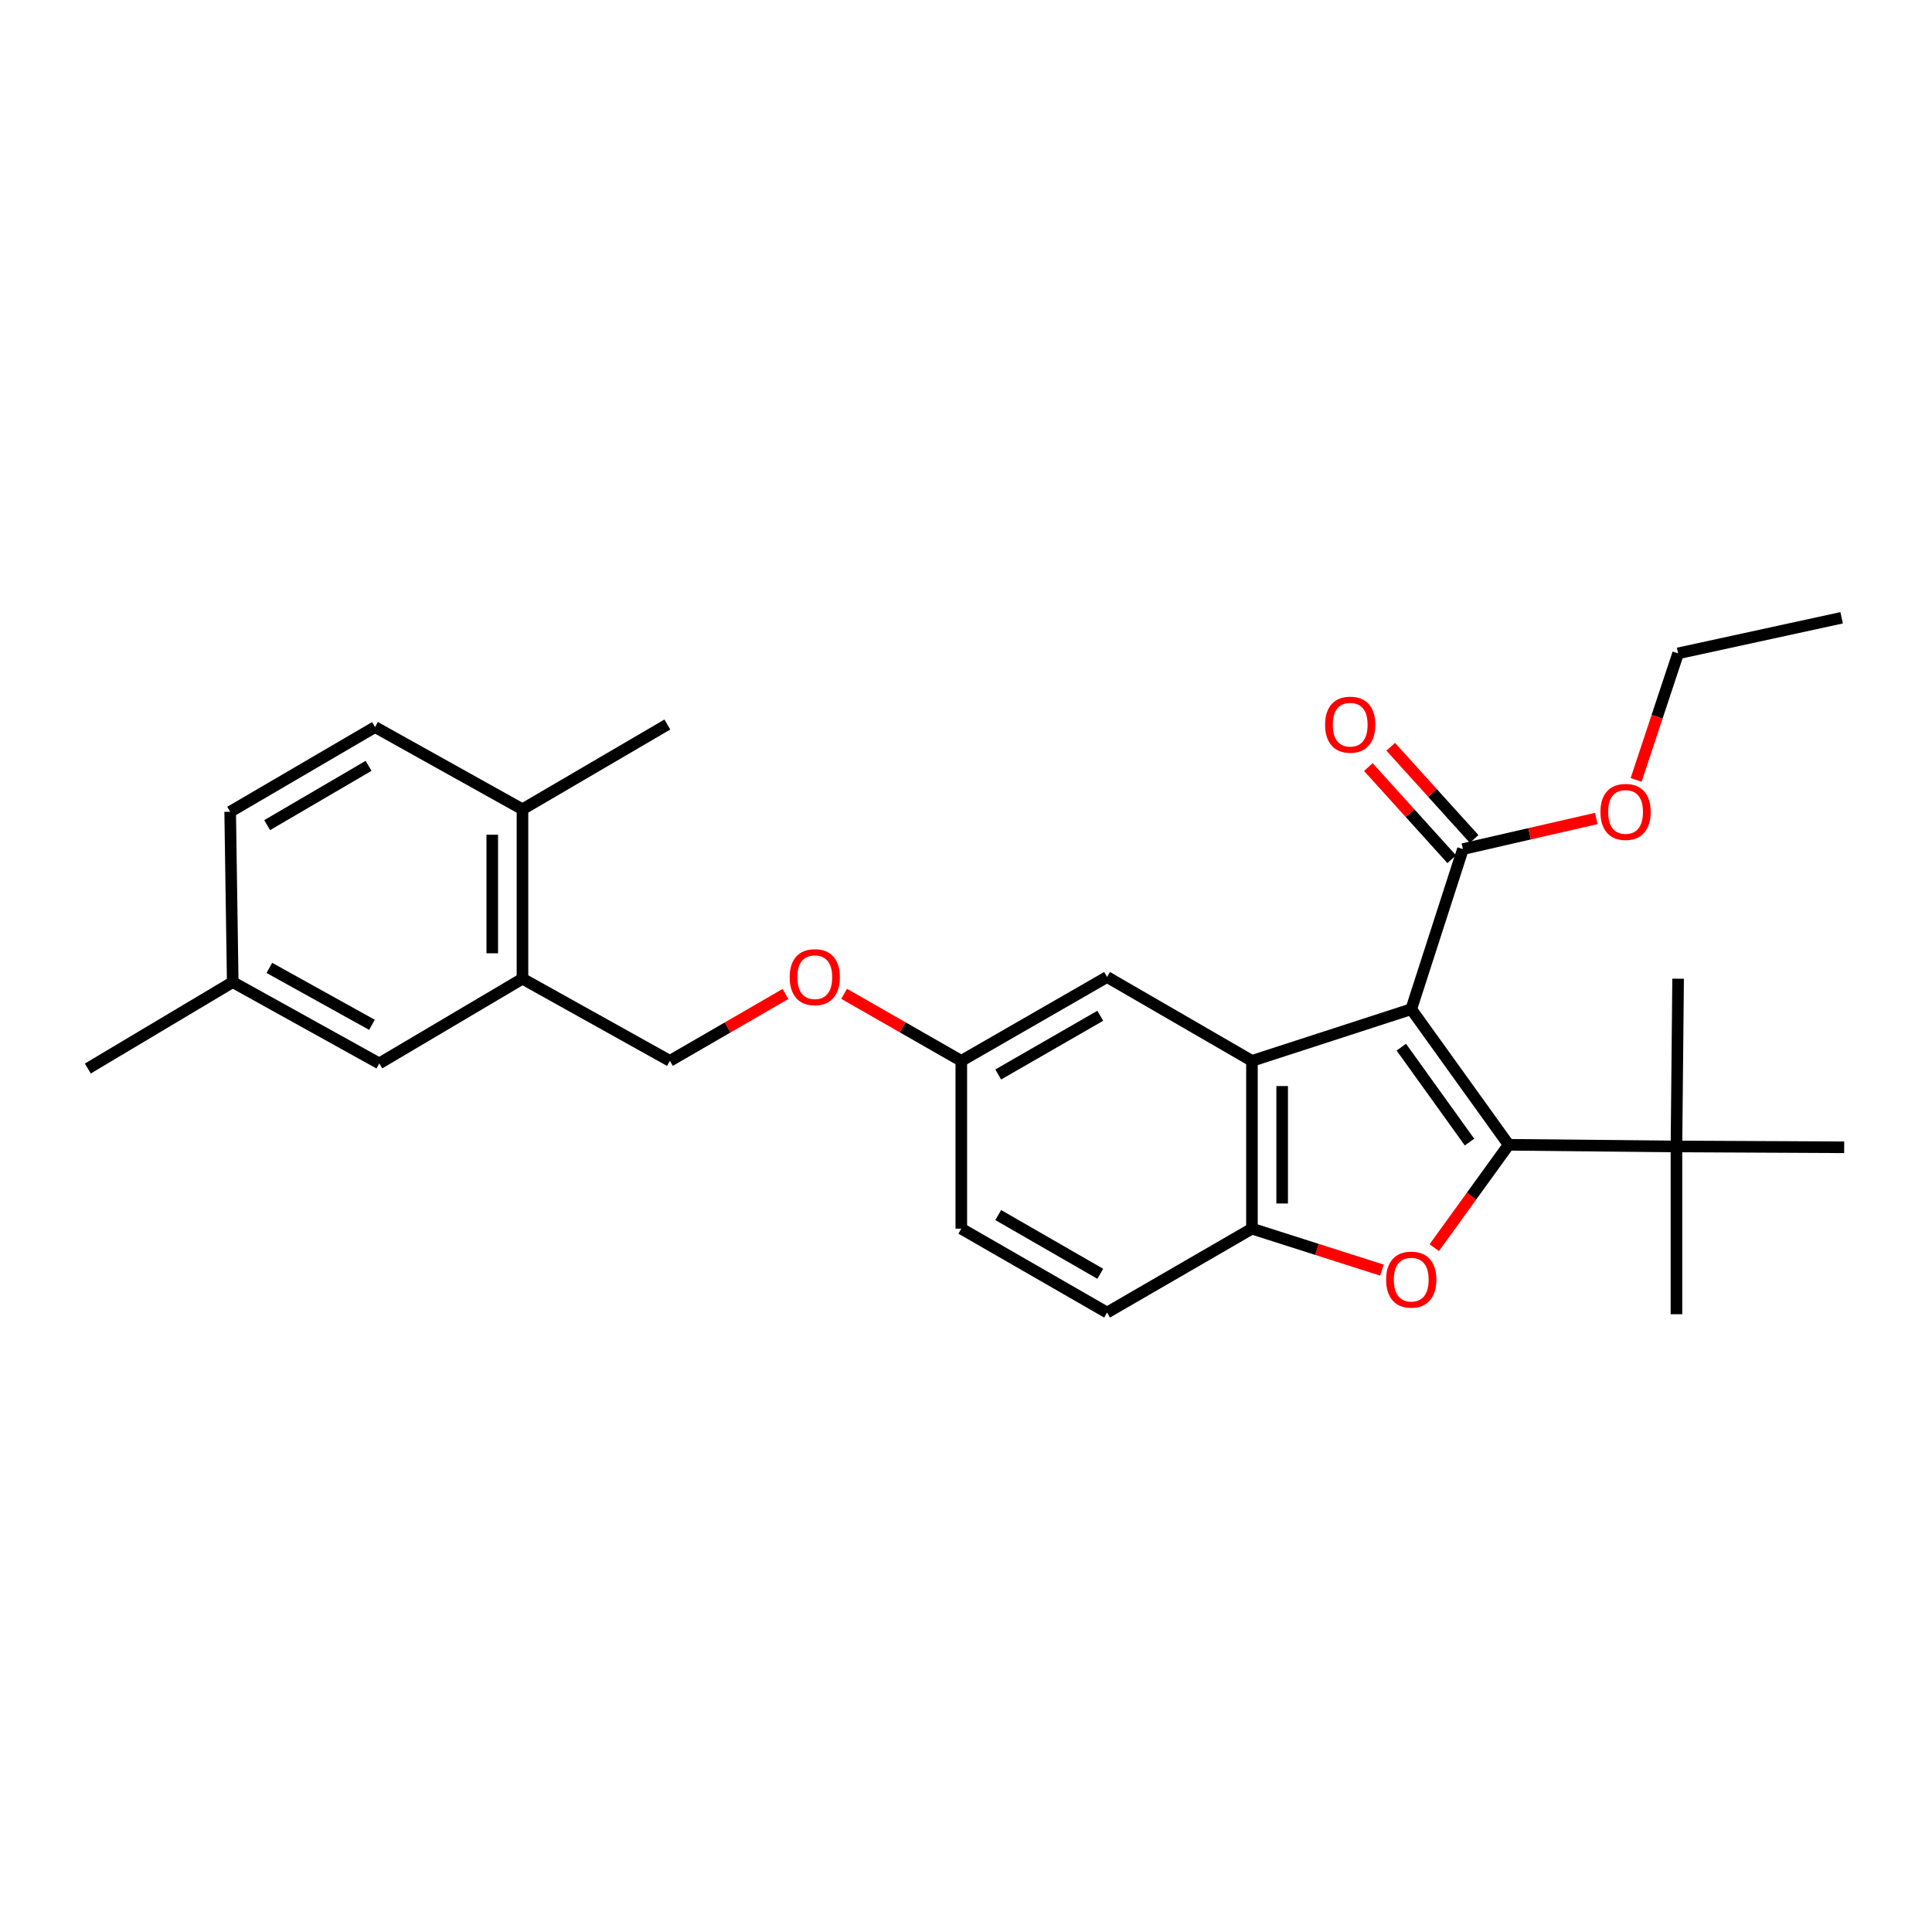 <?xml version='1.0' encoding='iso-8859-1'?>
<svg version='1.1' baseProfile='full'
              xmlns='http://www.w3.org/2000/svg'
                      xmlns:rdkit='http://www.rdkit.org/xml'
                      xmlns:xlink='http://www.w3.org/1999/xlink'
                  xml:space='preserve'
width='1000px' height='1000px' viewBox='0 0 1000 1000'>
<!-- END OF HEADER -->
<rect style='opacity:1.0;fill:#FFFFFF;stroke:none' width='1000' height='1000' x='0' y='0'> </rect>
<path class='bond-0' d='M 730.457,522.36 L 780.876,592.542' style='fill:none;fill-rule:evenodd;stroke:#000000;stroke-width:6px;stroke-linecap:butt;stroke-linejoin:miter;stroke-opacity:1' />
<path class='bond-0' d='M 725.32,542.011 L 760.614,591.138' style='fill:none;fill-rule:evenodd;stroke:#000000;stroke-width:6px;stroke-linecap:butt;stroke-linejoin:miter;stroke-opacity:1' />
<path class='bond-1' d='M 730.457,522.36 L 648.009,549.107' style='fill:none;fill-rule:evenodd;stroke:#000000;stroke-width:6px;stroke-linecap:butt;stroke-linejoin:miter;stroke-opacity:1' />
<path class='bond-4' d='M 730.457,522.36 L 757.212,439.487' style='fill:none;fill-rule:evenodd;stroke:#000000;stroke-width:6px;stroke-linecap:butt;stroke-linejoin:miter;stroke-opacity:1' />
<path class='bond-2' d='M 780.876,592.542 L 761.622,619.163' style='fill:none;fill-rule:evenodd;stroke:#000000;stroke-width:6px;stroke-linecap:butt;stroke-linejoin:miter;stroke-opacity:1' />
<path class='bond-2' d='M 761.622,619.163 L 742.369,645.784' style='fill:none;fill-rule:evenodd;stroke:#FF0000;stroke-width:6px;stroke-linecap:butt;stroke-linejoin:miter;stroke-opacity:1' />
<path class='bond-5' d='M 780.876,592.542 L 867.728,593.411' style='fill:none;fill-rule:evenodd;stroke:#000000;stroke-width:6px;stroke-linecap:butt;stroke-linejoin:miter;stroke-opacity:1' />
<path class='bond-3' d='M 648.009,549.107 L 648.009,635.951' style='fill:none;fill-rule:evenodd;stroke:#000000;stroke-width:6px;stroke-linecap:butt;stroke-linejoin:miter;stroke-opacity:1' />
<path class='bond-3' d='M 663.645,562.134 L 663.645,622.924' style='fill:none;fill-rule:evenodd;stroke:#000000;stroke-width:6px;stroke-linecap:butt;stroke-linejoin:miter;stroke-opacity:1' />
<path class='bond-7' d='M 648.009,549.107 L 573.014,505.699' style='fill:none;fill-rule:evenodd;stroke:#000000;stroke-width:6px;stroke-linecap:butt;stroke-linejoin:miter;stroke-opacity:1' />
<path class='bond-27' d='M 715.293,657.417 L 681.651,646.684' style='fill:none;fill-rule:evenodd;stroke:#FF0000;stroke-width:6px;stroke-linecap:butt;stroke-linejoin:miter;stroke-opacity:1' />
<path class='bond-27' d='M 681.651,646.684 L 648.009,635.951' style='fill:none;fill-rule:evenodd;stroke:#000000;stroke-width:6px;stroke-linecap:butt;stroke-linejoin:miter;stroke-opacity:1' />
<path class='bond-11' d='M 648.009,635.951 L 573.014,679.377' style='fill:none;fill-rule:evenodd;stroke:#000000;stroke-width:6px;stroke-linecap:butt;stroke-linejoin:miter;stroke-opacity:1' />
<path class='bond-9' d='M 763.009,434.24 L 741.421,410.386' style='fill:none;fill-rule:evenodd;stroke:#000000;stroke-width:6px;stroke-linecap:butt;stroke-linejoin:miter;stroke-opacity:1' />
<path class='bond-9' d='M 741.421,410.386 L 719.833,386.532' style='fill:none;fill-rule:evenodd;stroke:#FF0000;stroke-width:6px;stroke-linecap:butt;stroke-linejoin:miter;stroke-opacity:1' />
<path class='bond-9' d='M 751.416,444.733 L 729.827,420.879' style='fill:none;fill-rule:evenodd;stroke:#000000;stroke-width:6px;stroke-linecap:butt;stroke-linejoin:miter;stroke-opacity:1' />
<path class='bond-9' d='M 729.827,420.879 L 708.239,397.025' style='fill:none;fill-rule:evenodd;stroke:#FF0000;stroke-width:6px;stroke-linecap:butt;stroke-linejoin:miter;stroke-opacity:1' />
<path class='bond-16' d='M 757.212,439.487 L 791.721,431.566' style='fill:none;fill-rule:evenodd;stroke:#000000;stroke-width:6px;stroke-linecap:butt;stroke-linejoin:miter;stroke-opacity:1' />
<path class='bond-16' d='M 791.721,431.566 L 826.23,423.646' style='fill:none;fill-rule:evenodd;stroke:#FF0000;stroke-width:6px;stroke-linecap:butt;stroke-linejoin:miter;stroke-opacity:1' />
<path class='bond-20' d='M 867.728,593.411 L 868.588,506.576' style='fill:none;fill-rule:evenodd;stroke:#000000;stroke-width:6px;stroke-linecap:butt;stroke-linejoin:miter;stroke-opacity:1' />
<path class='bond-21' d='M 867.728,593.411 L 867.728,680.237' style='fill:none;fill-rule:evenodd;stroke:#000000;stroke-width:6px;stroke-linecap:butt;stroke-linejoin:miter;stroke-opacity:1' />
<path class='bond-22' d='M 867.728,593.411 L 954.545,593.837' style='fill:none;fill-rule:evenodd;stroke:#000000;stroke-width:6px;stroke-linecap:butt;stroke-linejoin:miter;stroke-opacity:1' />
<path class='bond-6' d='M 270.43,506.576 L 346.736,549.107' style='fill:none;fill-rule:evenodd;stroke:#000000;stroke-width:6px;stroke-linecap:butt;stroke-linejoin:miter;stroke-opacity:1' />
<path class='bond-8' d='M 270.43,506.576 L 270.43,418.881' style='fill:none;fill-rule:evenodd;stroke:#000000;stroke-width:6px;stroke-linecap:butt;stroke-linejoin:miter;stroke-opacity:1' />
<path class='bond-8' d='M 254.793,493.422 L 254.793,432.035' style='fill:none;fill-rule:evenodd;stroke:#000000;stroke-width:6px;stroke-linecap:butt;stroke-linejoin:miter;stroke-opacity:1' />
<path class='bond-10' d='M 270.43,506.576 L 196.312,550.428' style='fill:none;fill-rule:evenodd;stroke:#000000;stroke-width:6px;stroke-linecap:butt;stroke-linejoin:miter;stroke-opacity:1' />
<path class='bond-15' d='M 573.014,505.699 L 497.568,549.107' style='fill:none;fill-rule:evenodd;stroke:#000000;stroke-width:6px;stroke-linecap:butt;stroke-linejoin:miter;stroke-opacity:1' />
<path class='bond-15' d='M 569.495,525.763 L 516.683,556.149' style='fill:none;fill-rule:evenodd;stroke:#000000;stroke-width:6px;stroke-linecap:butt;stroke-linejoin:miter;stroke-opacity:1' />
<path class='bond-14' d='M 270.43,418.881 L 194.123,376.324' style='fill:none;fill-rule:evenodd;stroke:#000000;stroke-width:6px;stroke-linecap:butt;stroke-linejoin:miter;stroke-opacity:1' />
<path class='bond-23' d='M 270.43,418.881 L 345.415,375.012' style='fill:none;fill-rule:evenodd;stroke:#000000;stroke-width:6px;stroke-linecap:butt;stroke-linejoin:miter;stroke-opacity:1' />
<path class='bond-17' d='M 196.312,550.428 L 120.458,508.339' style='fill:none;fill-rule:evenodd;stroke:#000000;stroke-width:6px;stroke-linecap:butt;stroke-linejoin:miter;stroke-opacity:1' />
<path class='bond-17' d='M 192.521,530.442 L 139.422,500.98' style='fill:none;fill-rule:evenodd;stroke:#000000;stroke-width:6px;stroke-linecap:butt;stroke-linejoin:miter;stroke-opacity:1' />
<path class='bond-28' d='M 573.014,679.377 L 497.568,635.951' style='fill:none;fill-rule:evenodd;stroke:#000000;stroke-width:6px;stroke-linecap:butt;stroke-linejoin:miter;stroke-opacity:1' />
<path class='bond-28' d='M 569.497,659.311 L 516.685,628.913' style='fill:none;fill-rule:evenodd;stroke:#000000;stroke-width:6px;stroke-linecap:butt;stroke-linejoin:miter;stroke-opacity:1' />
<path class='bond-12' d='M 346.736,549.107 L 376.65,531.792' style='fill:none;fill-rule:evenodd;stroke:#000000;stroke-width:6px;stroke-linecap:butt;stroke-linejoin:miter;stroke-opacity:1' />
<path class='bond-12' d='M 376.65,531.792 L 406.564,514.477' style='fill:none;fill-rule:evenodd;stroke:#FF0000;stroke-width:6px;stroke-linecap:butt;stroke-linejoin:miter;stroke-opacity:1' />
<path class='bond-13' d='M 436.915,514.39 L 467.241,531.749' style='fill:none;fill-rule:evenodd;stroke:#FF0000;stroke-width:6px;stroke-linecap:butt;stroke-linejoin:miter;stroke-opacity:1' />
<path class='bond-13' d='M 467.241,531.749 L 497.568,549.107' style='fill:none;fill-rule:evenodd;stroke:#000000;stroke-width:6px;stroke-linecap:butt;stroke-linejoin:miter;stroke-opacity:1' />
<path class='bond-29' d='M 194.123,376.324 L 119.137,420.167' style='fill:none;fill-rule:evenodd;stroke:#000000;stroke-width:6px;stroke-linecap:butt;stroke-linejoin:miter;stroke-opacity:1' />
<path class='bond-29' d='M 190.768,396.399 L 138.278,427.089' style='fill:none;fill-rule:evenodd;stroke:#000000;stroke-width:6px;stroke-linecap:butt;stroke-linejoin:miter;stroke-opacity:1' />
<path class='bond-18' d='M 497.568,549.107 L 497.568,635.951' style='fill:none;fill-rule:evenodd;stroke:#000000;stroke-width:6px;stroke-linecap:butt;stroke-linejoin:miter;stroke-opacity:1' />
<path class='bond-24' d='M 846.856,403.687 L 857.722,370.933' style='fill:none;fill-rule:evenodd;stroke:#FF0000;stroke-width:6px;stroke-linecap:butt;stroke-linejoin:miter;stroke-opacity:1' />
<path class='bond-24' d='M 857.722,370.933 L 868.588,338.179' style='fill:none;fill-rule:evenodd;stroke:#000000;stroke-width:6px;stroke-linecap:butt;stroke-linejoin:miter;stroke-opacity:1' />
<path class='bond-19' d='M 120.458,508.339 L 119.137,420.167' style='fill:none;fill-rule:evenodd;stroke:#000000;stroke-width:6px;stroke-linecap:butt;stroke-linejoin:miter;stroke-opacity:1' />
<path class='bond-25' d='M 120.458,508.339 L 45.455,553.069' style='fill:none;fill-rule:evenodd;stroke:#000000;stroke-width:6px;stroke-linecap:butt;stroke-linejoin:miter;stroke-opacity:1' />
<path class='bond-26' d='M 868.588,338.179 L 953.234,319.763' style='fill:none;fill-rule:evenodd;stroke:#000000;stroke-width:6px;stroke-linecap:butt;stroke-linejoin:miter;stroke-opacity:1' />
<path  class='atom-3' d='M 717.457 662.335
Q 717.457 655.535, 720.817 651.735
Q 724.177 647.935, 730.457 647.935
Q 736.737 647.935, 740.097 651.735
Q 743.457 655.535, 743.457 662.335
Q 743.457 669.215, 740.057 673.135
Q 736.657 677.015, 730.457 677.015
Q 724.217 677.015, 720.817 673.135
Q 717.457 669.255, 717.457 662.335
M 730.457 673.815
Q 734.777 673.815, 737.097 670.935
Q 739.457 668.015, 739.457 662.335
Q 739.457 656.775, 737.097 653.975
Q 734.777 651.135, 730.457 651.135
Q 726.137 651.135, 723.777 653.935
Q 721.457 656.735, 721.457 662.335
Q 721.457 668.055, 723.777 670.935
Q 726.137 673.815, 730.457 673.815
' fill='#FF0000'/>
<path  class='atom-10' d='M 685.862 375.092
Q 685.862 368.292, 689.222 364.492
Q 692.582 360.692, 698.862 360.692
Q 705.142 360.692, 708.502 364.492
Q 711.862 368.292, 711.862 375.092
Q 711.862 381.972, 708.462 385.892
Q 705.062 389.772, 698.862 389.772
Q 692.622 389.772, 689.222 385.892
Q 685.862 382.012, 685.862 375.092
M 698.862 386.572
Q 703.182 386.572, 705.502 383.692
Q 707.862 380.772, 707.862 375.092
Q 707.862 369.532, 705.502 366.732
Q 703.182 363.892, 698.862 363.892
Q 694.542 363.892, 692.182 366.692
Q 689.862 369.492, 689.862 375.092
Q 689.862 380.812, 692.182 383.692
Q 694.542 386.572, 698.862 386.572
' fill='#FF0000'/>
<path  class='atom-14' d='M 408.73 505.779
Q 408.73 498.979, 412.09 495.179
Q 415.45 491.379, 421.73 491.379
Q 428.01 491.379, 431.37 495.179
Q 434.73 498.979, 434.73 505.779
Q 434.73 512.659, 431.33 516.579
Q 427.93 520.459, 421.73 520.459
Q 415.49 520.459, 412.09 516.579
Q 408.73 512.699, 408.73 505.779
M 421.73 517.259
Q 426.05 517.259, 428.37 514.379
Q 430.73 511.459, 430.73 505.779
Q 430.73 500.219, 428.37 497.419
Q 426.05 494.579, 421.73 494.579
Q 417.41 494.579, 415.05 497.379
Q 412.73 500.179, 412.73 505.779
Q 412.73 511.499, 415.05 514.379
Q 417.41 517.259, 421.73 517.259
' fill='#FF0000'/>
<path  class='atom-17' d='M 828.389 420.247
Q 828.389 413.447, 831.749 409.647
Q 835.109 405.847, 841.389 405.847
Q 847.669 405.847, 851.029 409.647
Q 854.389 413.447, 854.389 420.247
Q 854.389 427.127, 850.989 431.047
Q 847.589 434.927, 841.389 434.927
Q 835.149 434.927, 831.749 431.047
Q 828.389 427.167, 828.389 420.247
M 841.389 431.727
Q 845.709 431.727, 848.029 428.847
Q 850.389 425.927, 850.389 420.247
Q 850.389 414.687, 848.029 411.887
Q 845.709 409.047, 841.389 409.047
Q 837.069 409.047, 834.709 411.847
Q 832.389 414.647, 832.389 420.247
Q 832.389 425.967, 834.709 428.847
Q 837.069 431.727, 841.389 431.727
' fill='#FF0000'/>
</svg>
